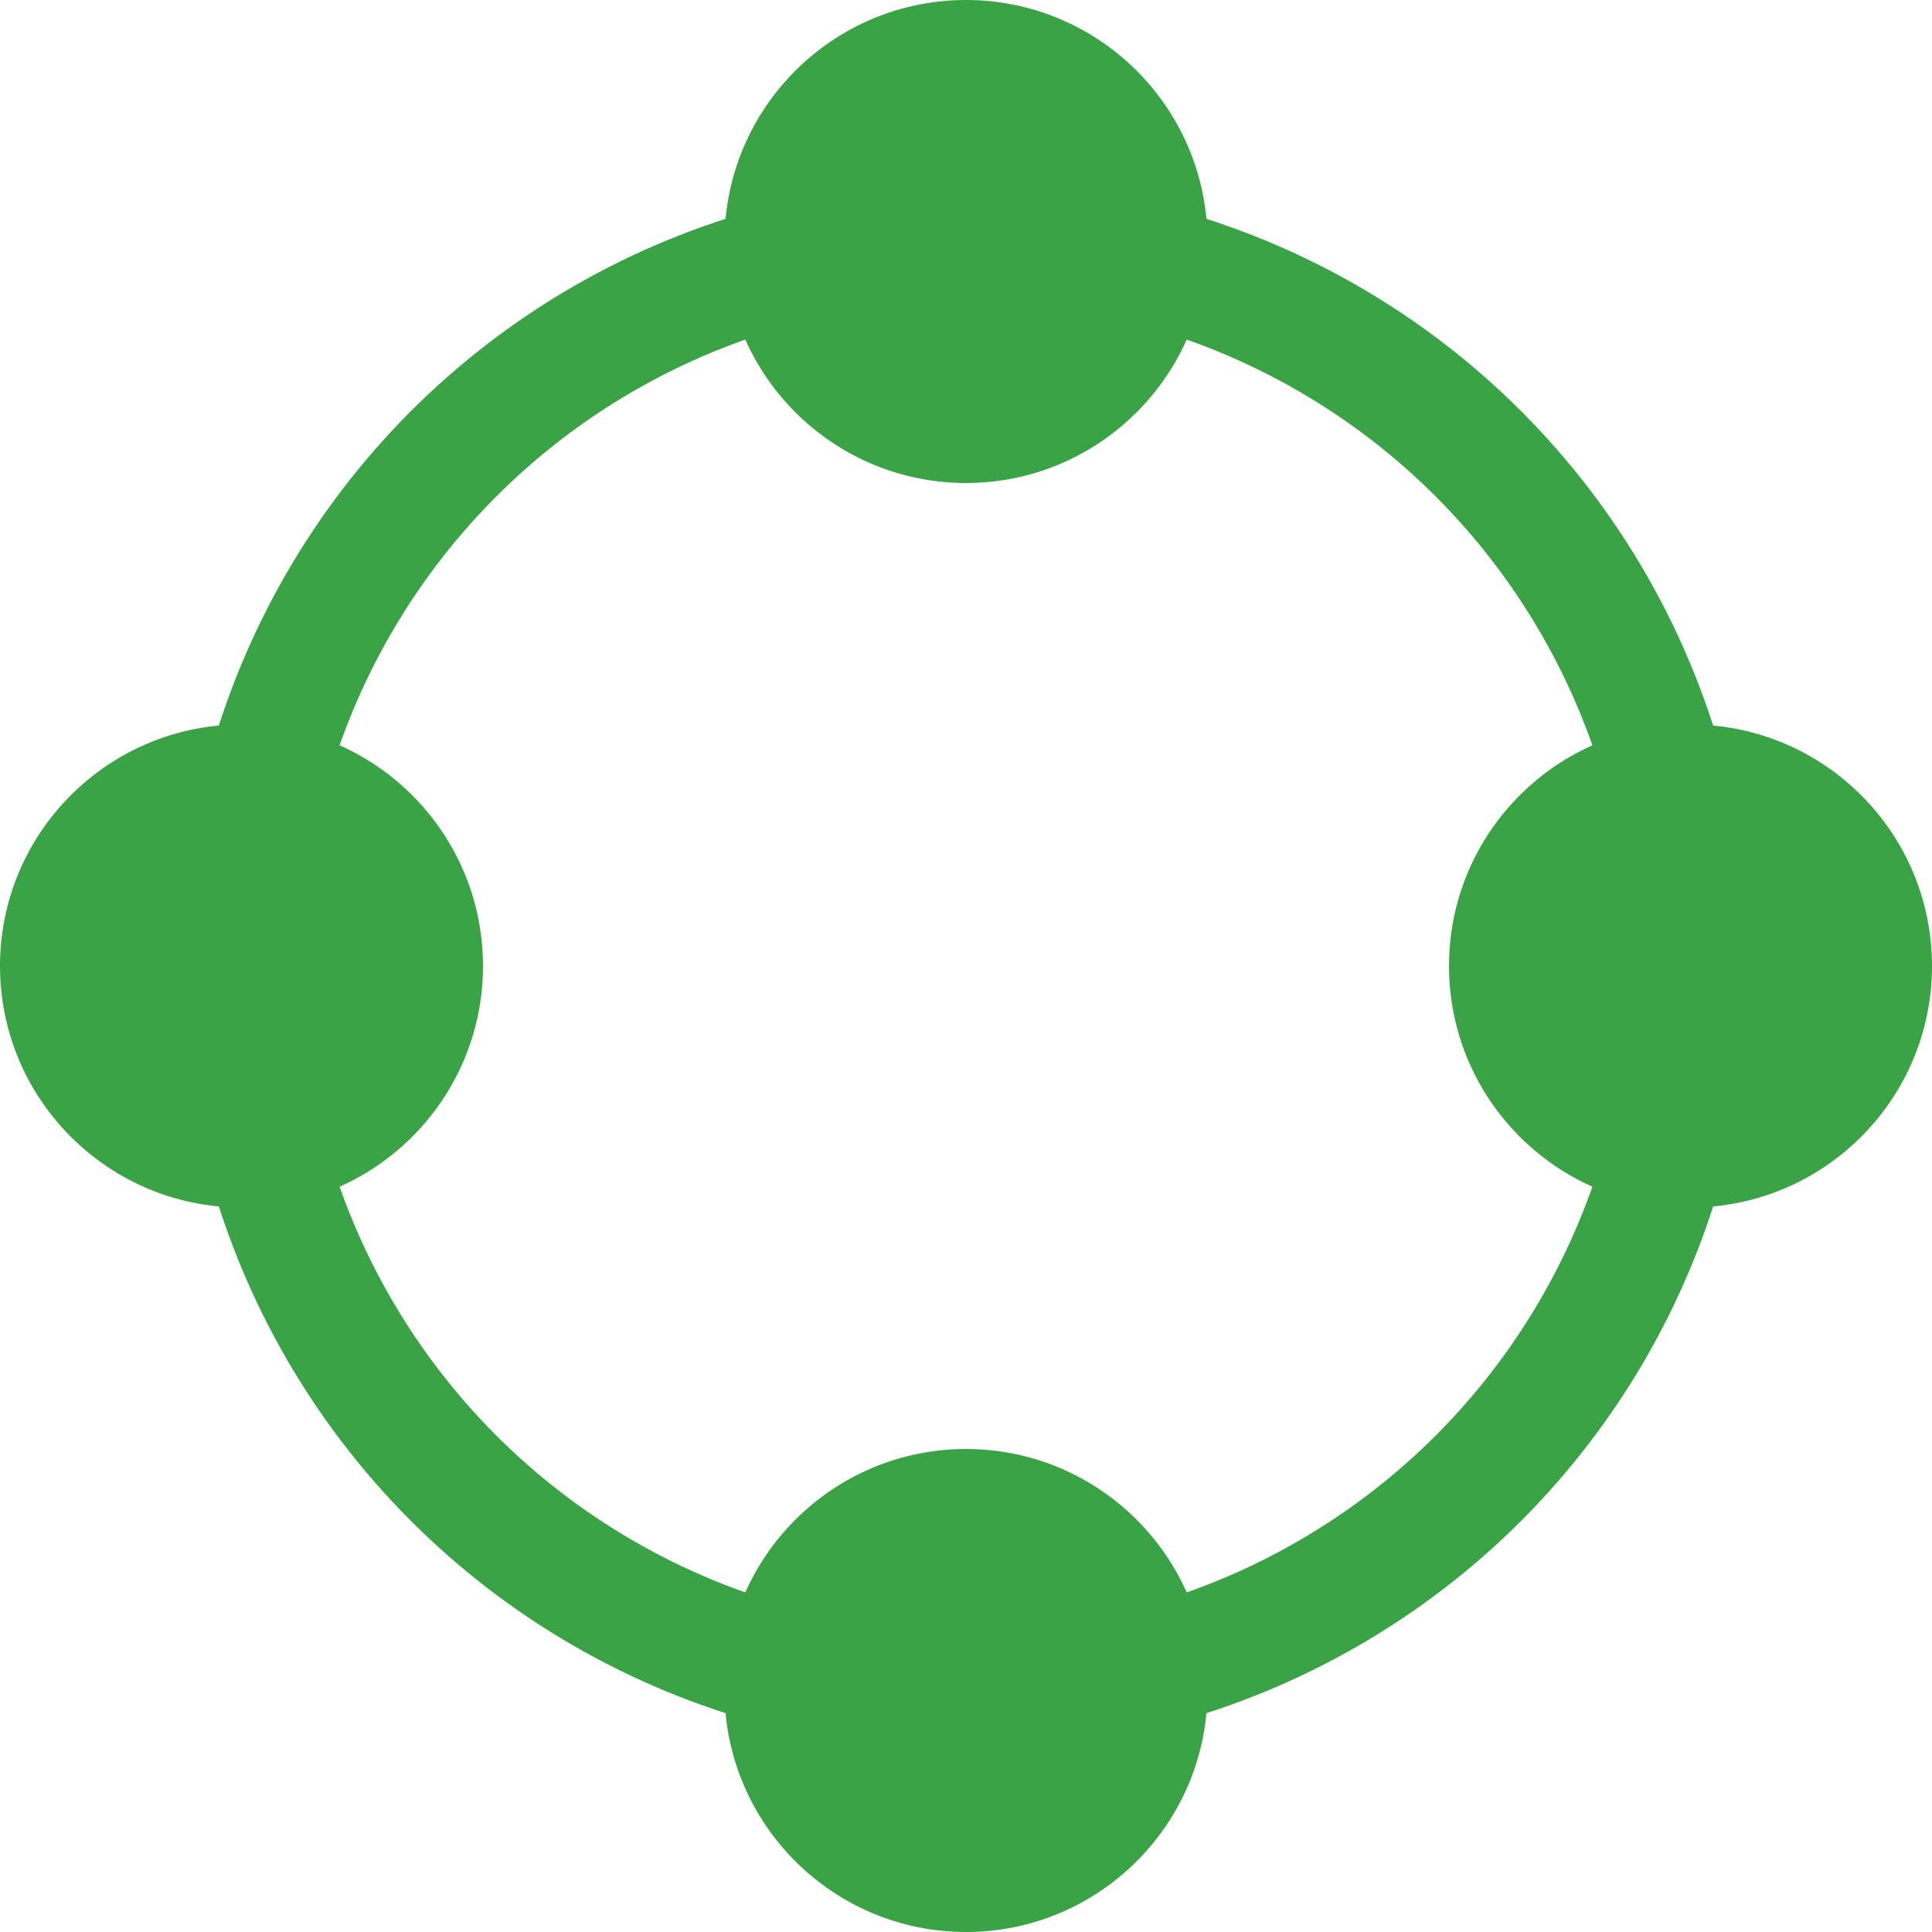 <?xml version="1.0" encoding="UTF-8" standalone="no"?><!-- Generator: Gravit.io --><svg xmlns="http://www.w3.org/2000/svg" xmlns:xlink="http://www.w3.org/1999/xlink" style="isolation:isolate" viewBox="753 381 48 48" width="48pt" height="48pt"><g><circle vector-effect="non-scaling-stroke" cx="777" cy="405" r="18" fill="none" stroke-width="3" stroke="rgb(58,163,70)" stroke-linejoin="miter" stroke-linecap="square" stroke-miterlimit="3"/><path d=" M 765 405 C 765 408.311 762.311 411 759 411 C 755.689 411 753 408.311 753 405 C 753 401.689 755.689 399 759 399 C 762.311 399 765 401.689 765 405 Z " fill="rgb(58,163,70)"/><path d=" M 801 405 C 801 408.311 798.311 411 795 411 C 791.689 411 789 408.311 789 405 C 789 401.689 791.689 399 795 399 C 798.311 399 801 401.689 801 405 Z " fill="rgb(58,163,70)"/><path d=" M 783 423 C 783 426.311 780.311 429 777 429 C 773.689 429 771 426.311 771 423 C 771 419.689 773.689 417 777 417 C 780.311 417 783 419.689 783 423 Z " fill="rgb(58,163,70)"/><path d=" M 783 387 C 783 390.311 780.311 393 777 393 C 773.689 393 771 390.311 771 387 C 771 383.689 773.689 381 777 381 C 780.311 381 783 383.689 783 387 Z " fill="rgb(58,163,70)"/></g></svg>